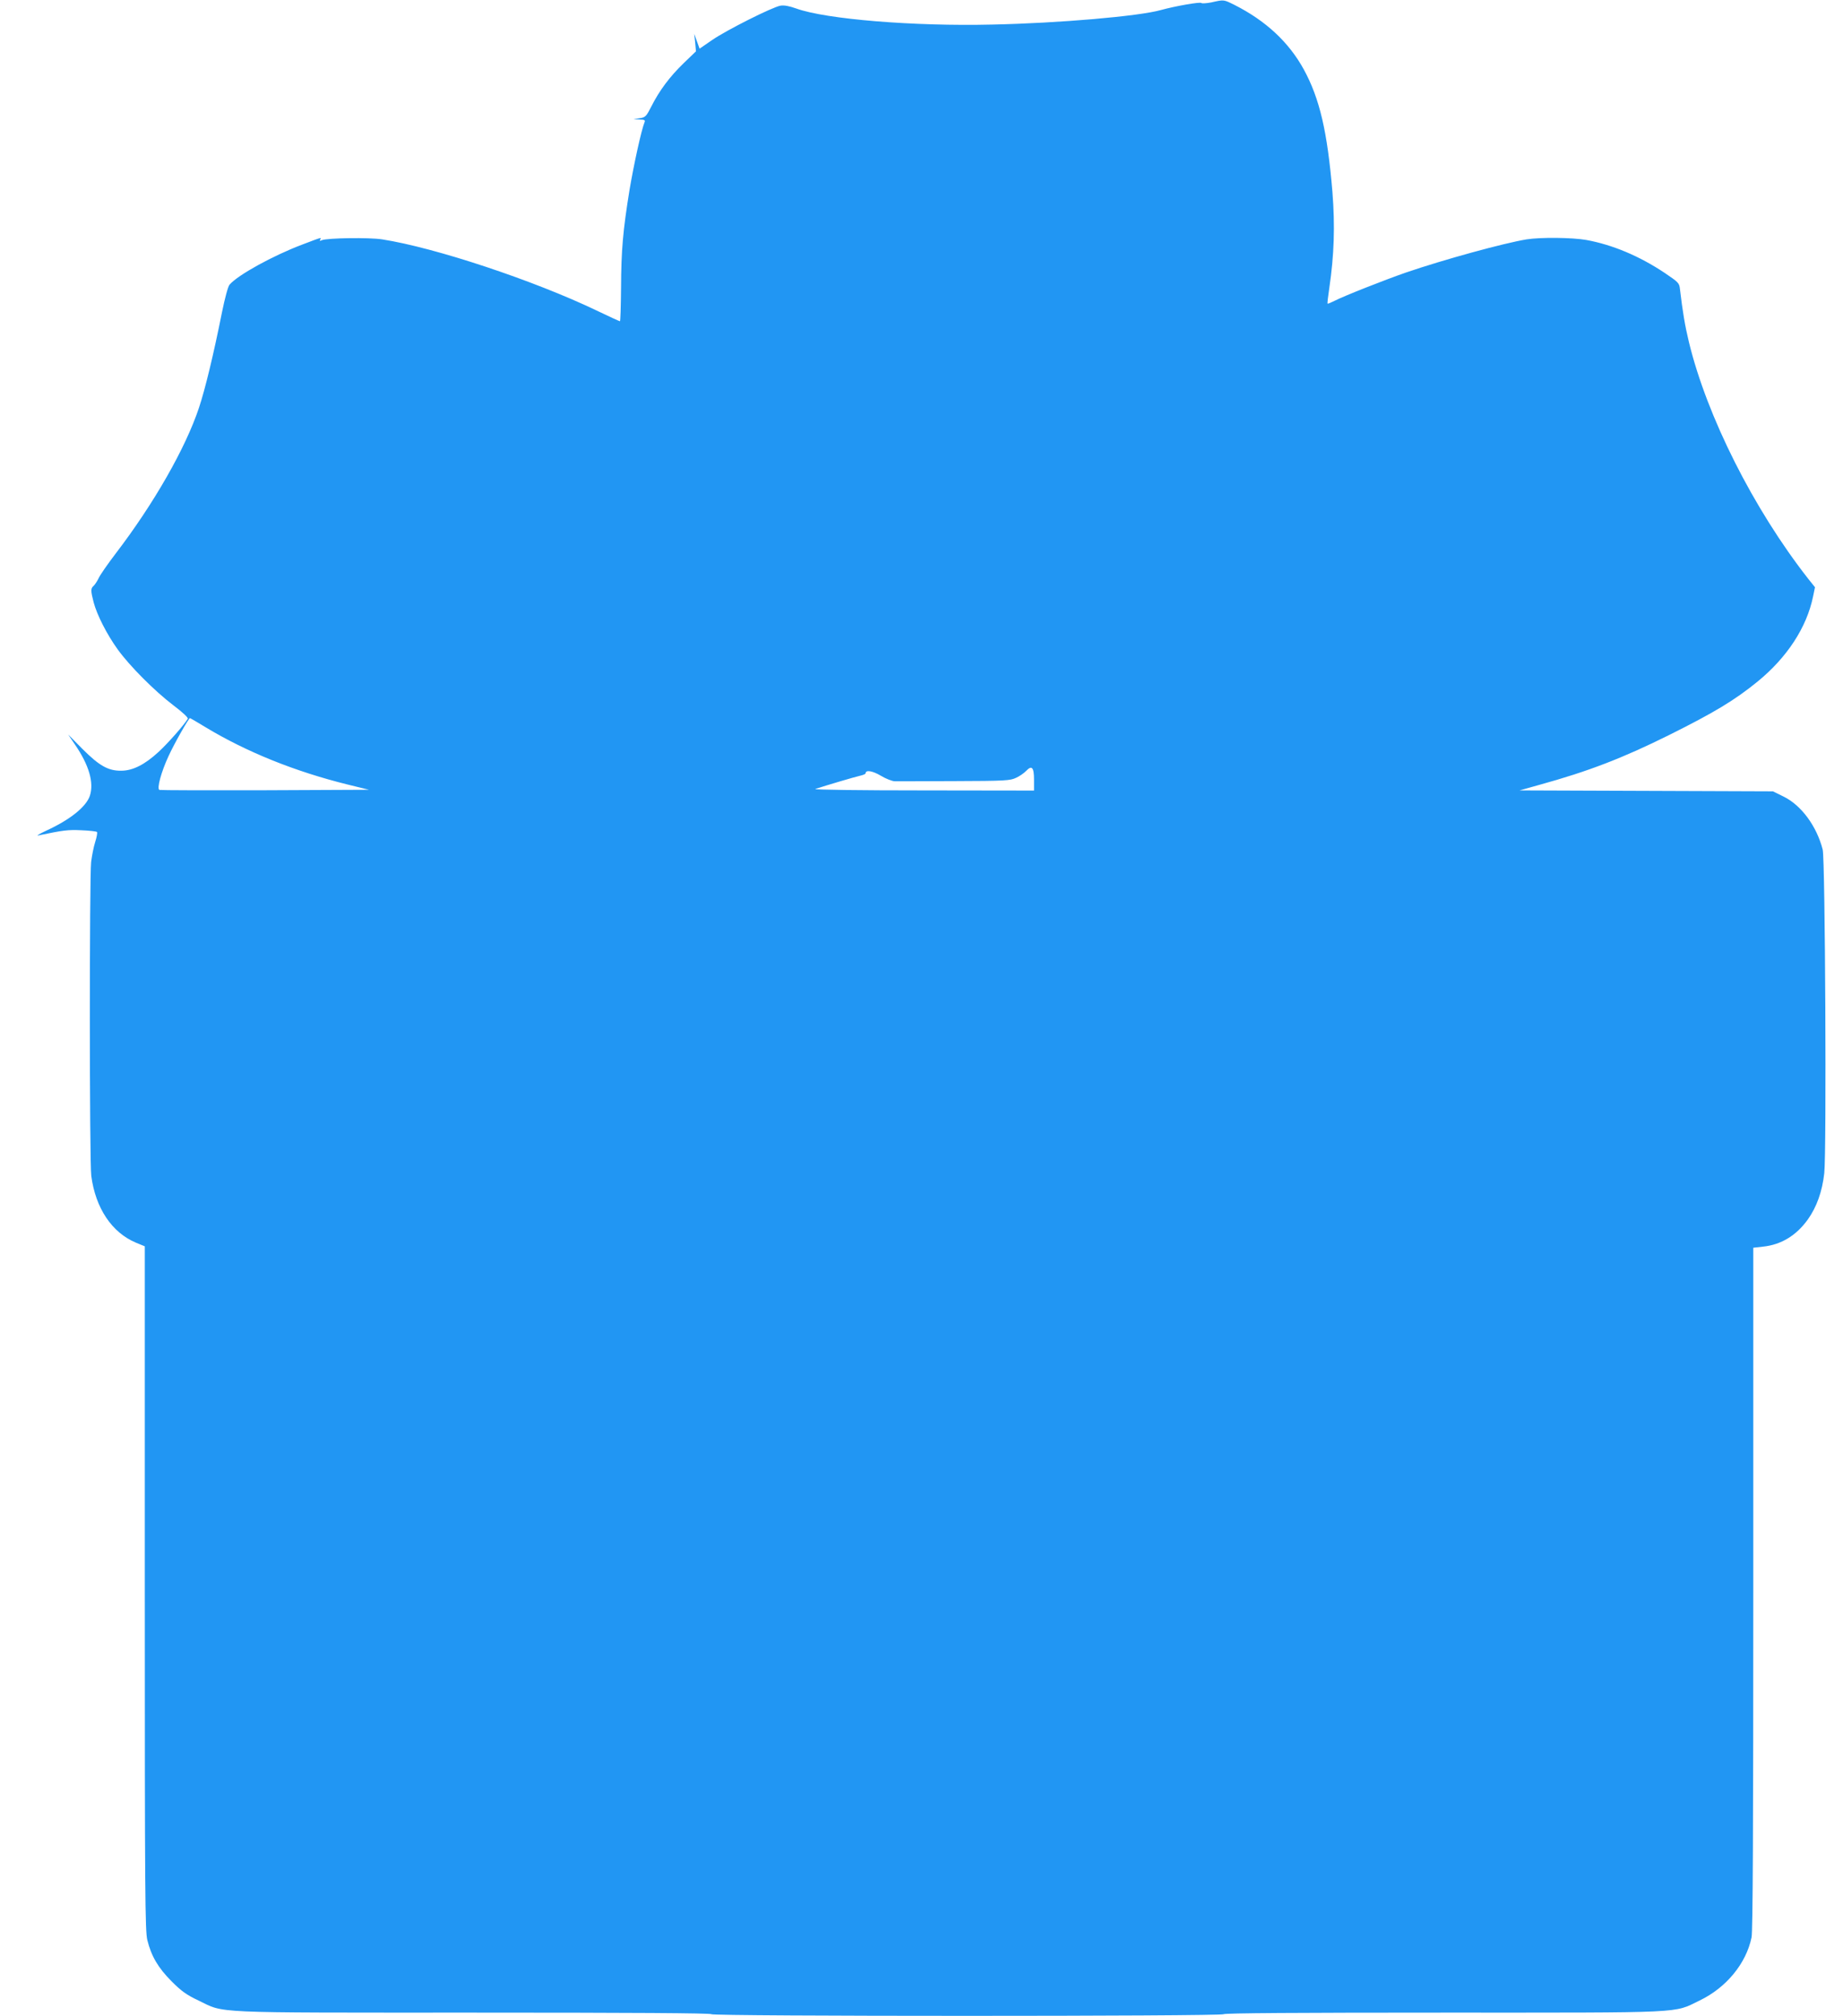 <?xml version="1.0" standalone="no"?>
<!DOCTYPE svg PUBLIC "-//W3C//DTD SVG 20010904//EN"
 "http://www.w3.org/TR/2001/REC-SVG-20010904/DTD/svg10.dtd">
<svg version="1.0" xmlns="http://www.w3.org/2000/svg"
 width="1171pt" height="1280pt" viewBox="0 0 1171 1280"
 preserveAspectRatio="xMidYMid meet">
<g transform="translate(0,1280) scale(0.1,-0.1)"
fill="#2196f3" stroke="none">
<path d="M7698 12785 c-31 -6 -61 -8 -65 -4 -8 8 -163 -19 -258 -45 -138 -39
-647 -83 -1069 -92 -500 -12 -1059 34 -1247 102 -45 16 -77 22 -100 18 -52 -9
-344 -156 -434 -218 l-80 -55 -17 47 -17 47 6 -55 5 -56 -77 -74 c-89 -86
-155 -174 -206 -275 -33 -65 -38 -70 -75 -76 l-39 -6 39 -2 c32 -1 37 -4 31
-18 -20 -49 -68 -268 -95 -428 -42 -259 -53 -383 -54 -622 -1 -117 -4 -213 -7
-213 -3 0 -71 31 -150 69 -397 190 -1025 399 -1361 451 -81 13 -348 9 -382 -5
-14 -6 -17 -5 -12 3 10 16 15 18 -116 -32 -185 -70 -406 -192 -459 -253 -10
-10 -30 -85 -49 -178 -53 -266 -107 -488 -146 -605 -85 -255 -285 -606 -529
-925 -51 -67 -100 -137 -109 -158 -10 -20 -24 -41 -32 -48 -18 -15 -18 -31 1
-104 21 -79 83 -202 153 -299 75 -104 233 -263 354 -355 57 -43 95 -78 91 -85
-21 -37 -127 -157 -186 -211 -88 -81 -164 -119 -237 -119 -82 -1 -139 31 -246
138 l-91 92 42 -62 c91 -132 123 -244 96 -327 -24 -71 -127 -153 -278 -222
-43 -20 -65 -34 -50 -30 159 33 188 37 273 33 51 -2 96 -7 100 -11 4 -3 -1
-32 -11 -63 -10 -31 -21 -88 -26 -128 -11 -98 -11 -1904 1 -1993 27 -205 131
-360 284 -424 l56 -23 0 -2170 c0 -1963 2 -2176 16 -2235 25 -102 69 -177 155
-263 62 -62 94 -85 170 -121 171 -82 51 -77 1748 -77 1001 0 1511 -3 1511 -10
0 -14 3246 -14 3255 0 4 7 480 10 1396 10 1563 0 1458 -5 1628 77 169 81 296
235 330 401 8 37 11 685 11 2216 l0 2163 62 7 c115 12 211 70 285 173 56 79
91 177 104 293 15 137 6 1991 -10 2055 -38 149 -136 282 -249 337 l-67 33
-805 3 -805 3 125 35 c312 86 530 170 824 316 287 143 417 221 562 339 188
153 314 345 354 542 l12 58 -44 55 c-346 442 -642 1028 -757 1502 -25 103 -40
193 -57 337 -4 38 -10 43 -97 102 -162 108 -333 179 -497 209 -90 16 -290 18
-380 4 -146 -24 -525 -128 -765 -210 -136 -47 -397 -150 -457 -181 -22 -11
-41 -19 -43 -17 -2 2 3 46 11 98 31 212 37 394 20 610 -32 384 -81 594 -182
779 -95 173 -241 309 -441 410 -69 34 -65 34 -145 16z m-6390 -4604 c259 -156
566 -280 902 -363 l135 -33 -660 -3 c-363 -1 -665 0 -672 2 -18 7 11 114 58
215 36 79 128 241 136 241 2 0 47 -26 101 -59z m5262 -332 l0 -69 -707 1
c-393 0 -697 4 -683 9 66 22 259 79 288 85 17 4 32 10 32 15 0 23 45 15 97
-16 31 -19 71 -34 87 -35 17 0 189 0 381 1 324 1 353 3 391 21 22 10 51 30 63
43 37 39 51 24 51 -55z"/>
</g>
</svg>
